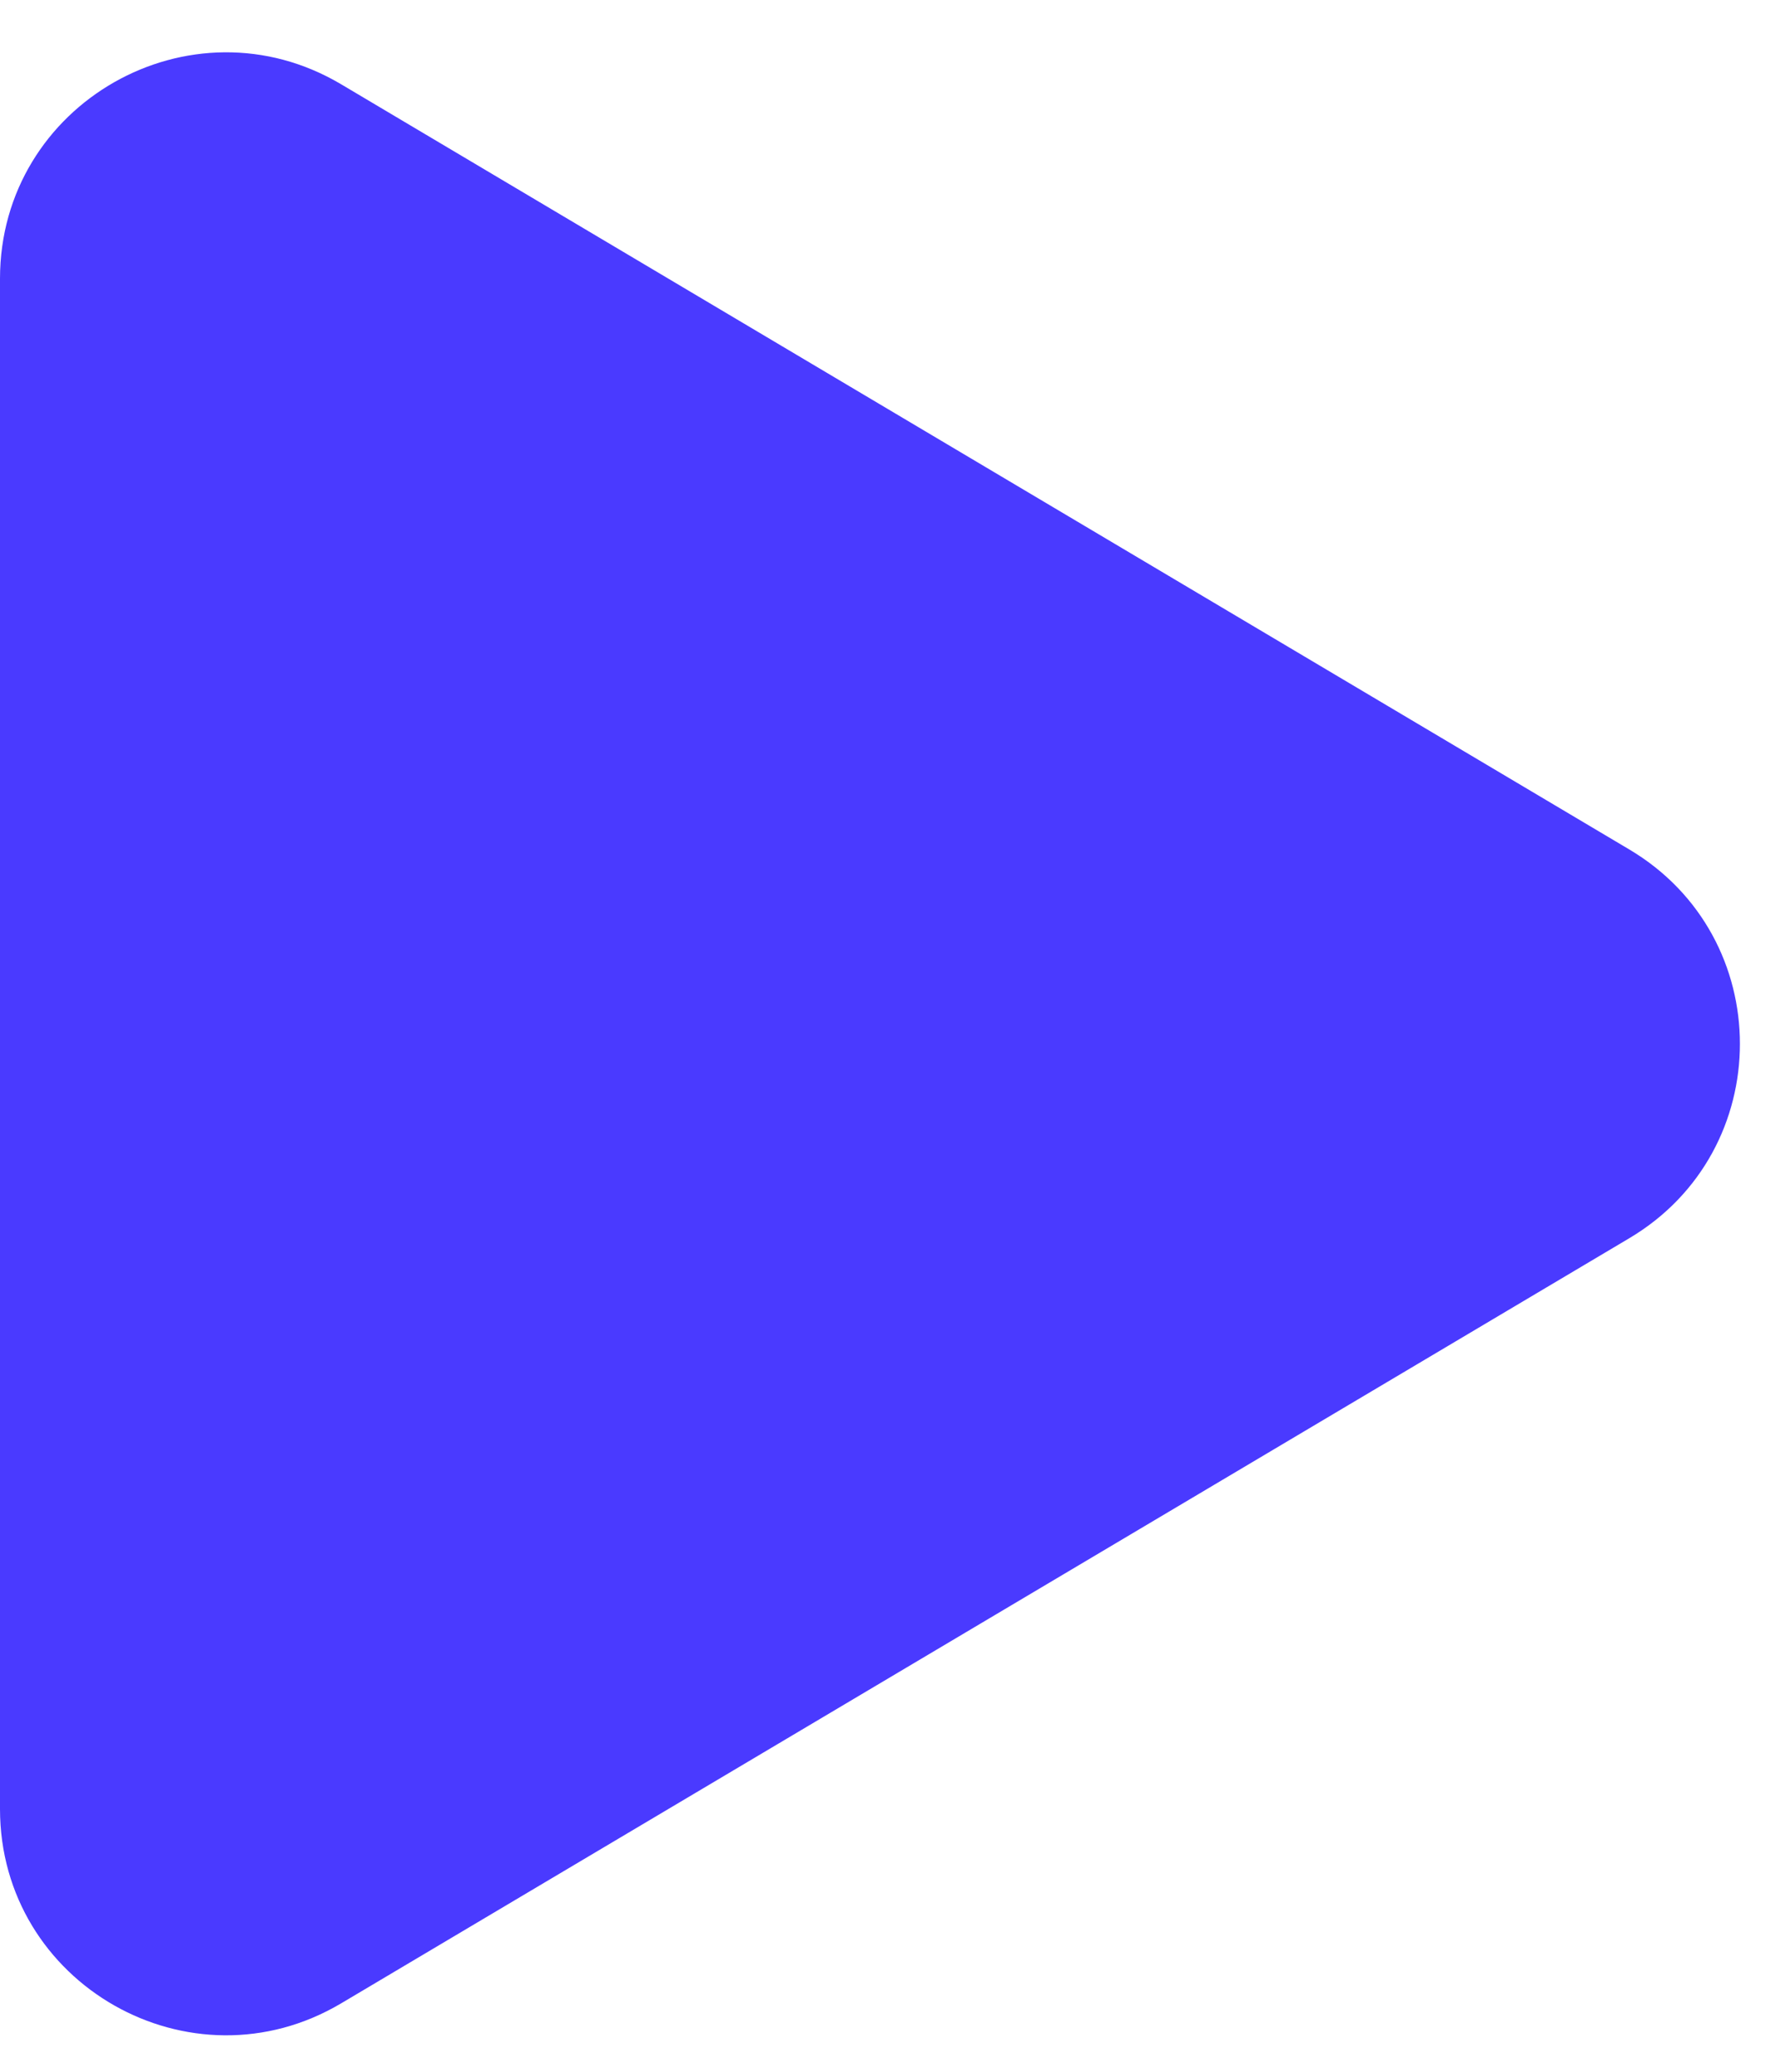 <svg width="30" height="35" viewBox="0 0 30 35" fill="none" xmlns="http://www.w3.org/2000/svg">
<path d="M5.768 1.425C3.223 -0.087 0 1.748 0 4.708V30.56C0 33.52 3.222 35.355 5.768 33.843L27.538 20.918C30.03 19.438 30.03 15.831 27.538 14.351L5.768 1.425Z" fill="#4A3AFF"/>
</svg>
